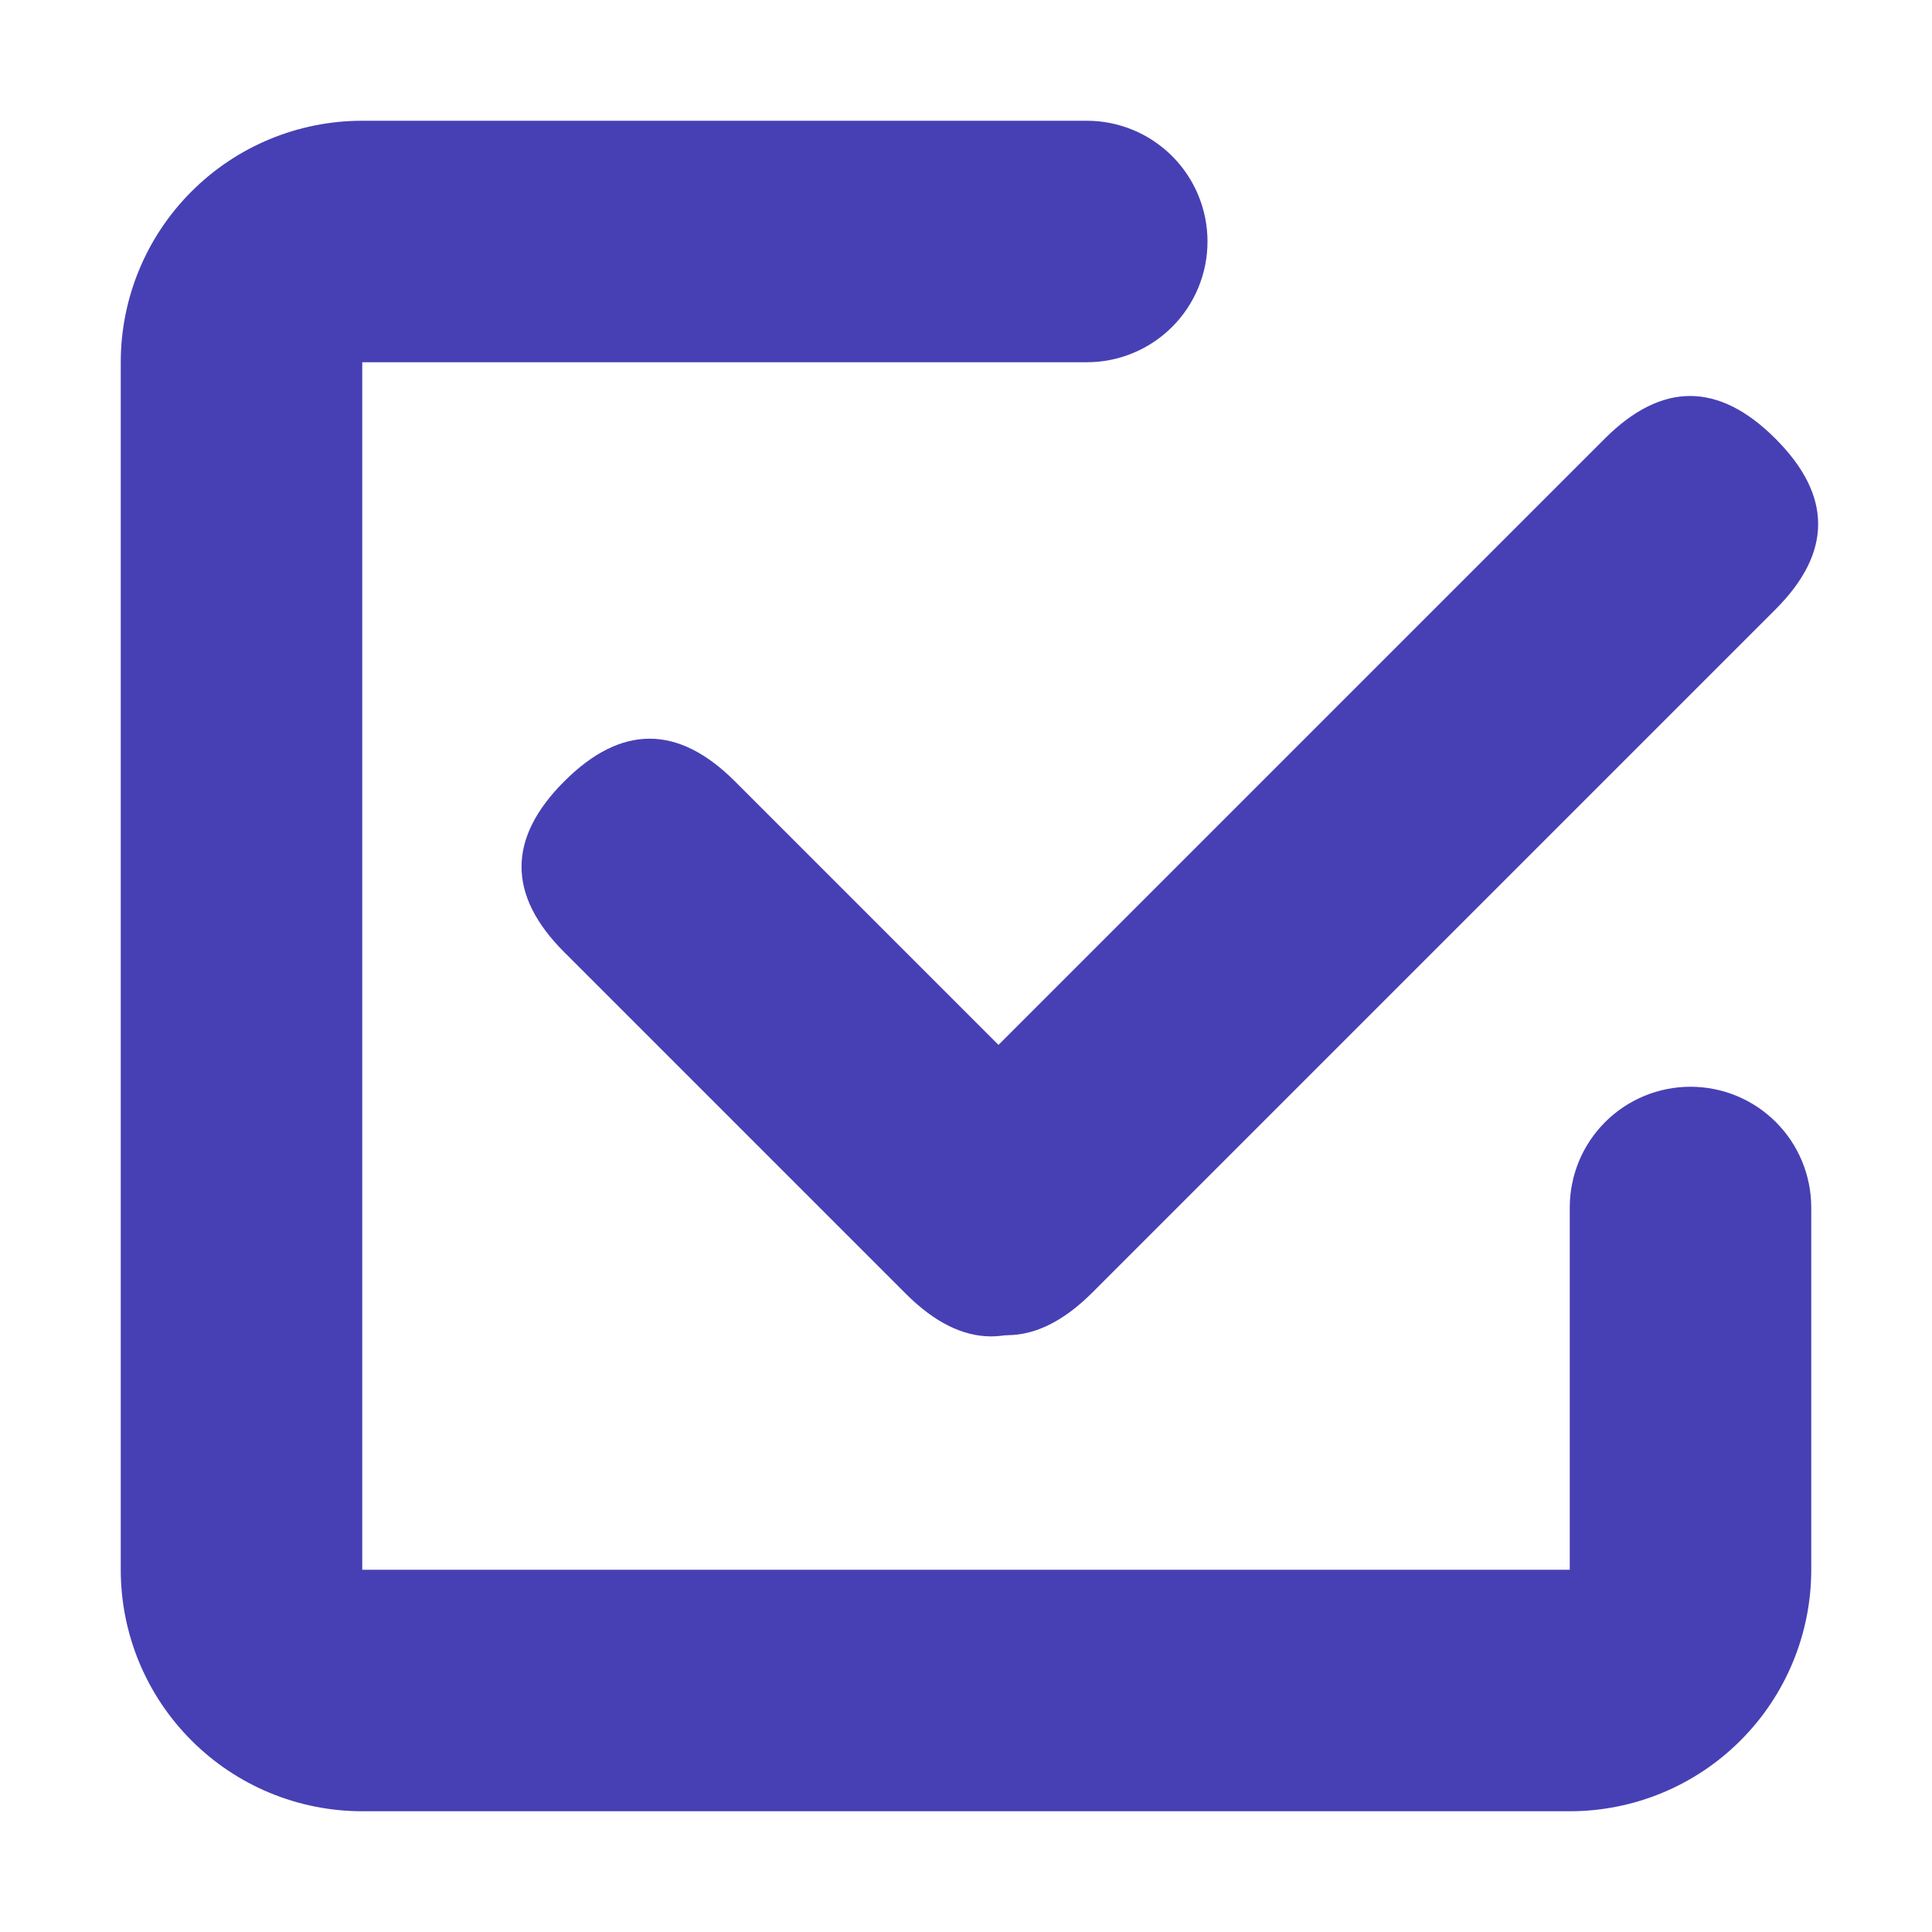 <svg width="50" height="50" viewBox="0 0 50 50" fill="none" xmlns="http://www.w3.org/2000/svg">
<path d="M19.021 20.222L27.86 29.061C29.334 30.534 29.334 32.008 27.86 33.481C26.387 34.954 24.914 34.954 23.441 33.481L14.602 24.642C13.129 23.169 13.129 21.695 14.602 20.222C16.075 18.749 17.548 18.749 19.021 20.222Z" fill="#4740B4"/>
<path d="M45.949 11.353C47.422 12.826 47.422 14.299 45.949 15.772L28.271 33.45C26.798 34.923 25.325 34.923 23.852 33.45C22.379 31.977 22.379 30.504 23.852 29.03L41.53 11.353C43.003 9.88 44.476 9.88 45.949 11.353Z" fill="#4740B4"/>
<path d="M43.75 28.125C42.921 28.125 42.126 28.454 41.54 29.04C40.954 29.626 40.625 30.421 40.625 31.25V40.625H9.375V9.375H28.125C28.954 9.375 29.749 9.046 30.335 8.46C30.921 7.874 31.25 7.079 31.25 6.25C31.25 5.421 30.921 4.626 30.335 4.04C29.749 3.454 28.954 3.125 28.125 3.125H9.375C7.717 3.125 6.128 3.783 4.956 4.956C3.783 6.128 3.125 7.717 3.125 9.375V40.625C3.125 42.283 3.783 43.872 4.956 45.044C6.128 46.217 7.717 46.875 9.375 46.875H40.625C42.283 46.875 43.872 46.217 45.044 45.044C46.217 43.872 46.875 42.283 46.875 40.625V31.25C46.875 30.421 46.546 29.626 45.96 29.04C45.374 28.454 44.579 28.125 43.75 28.125Z" fill="#4740B4"/>
</svg>
